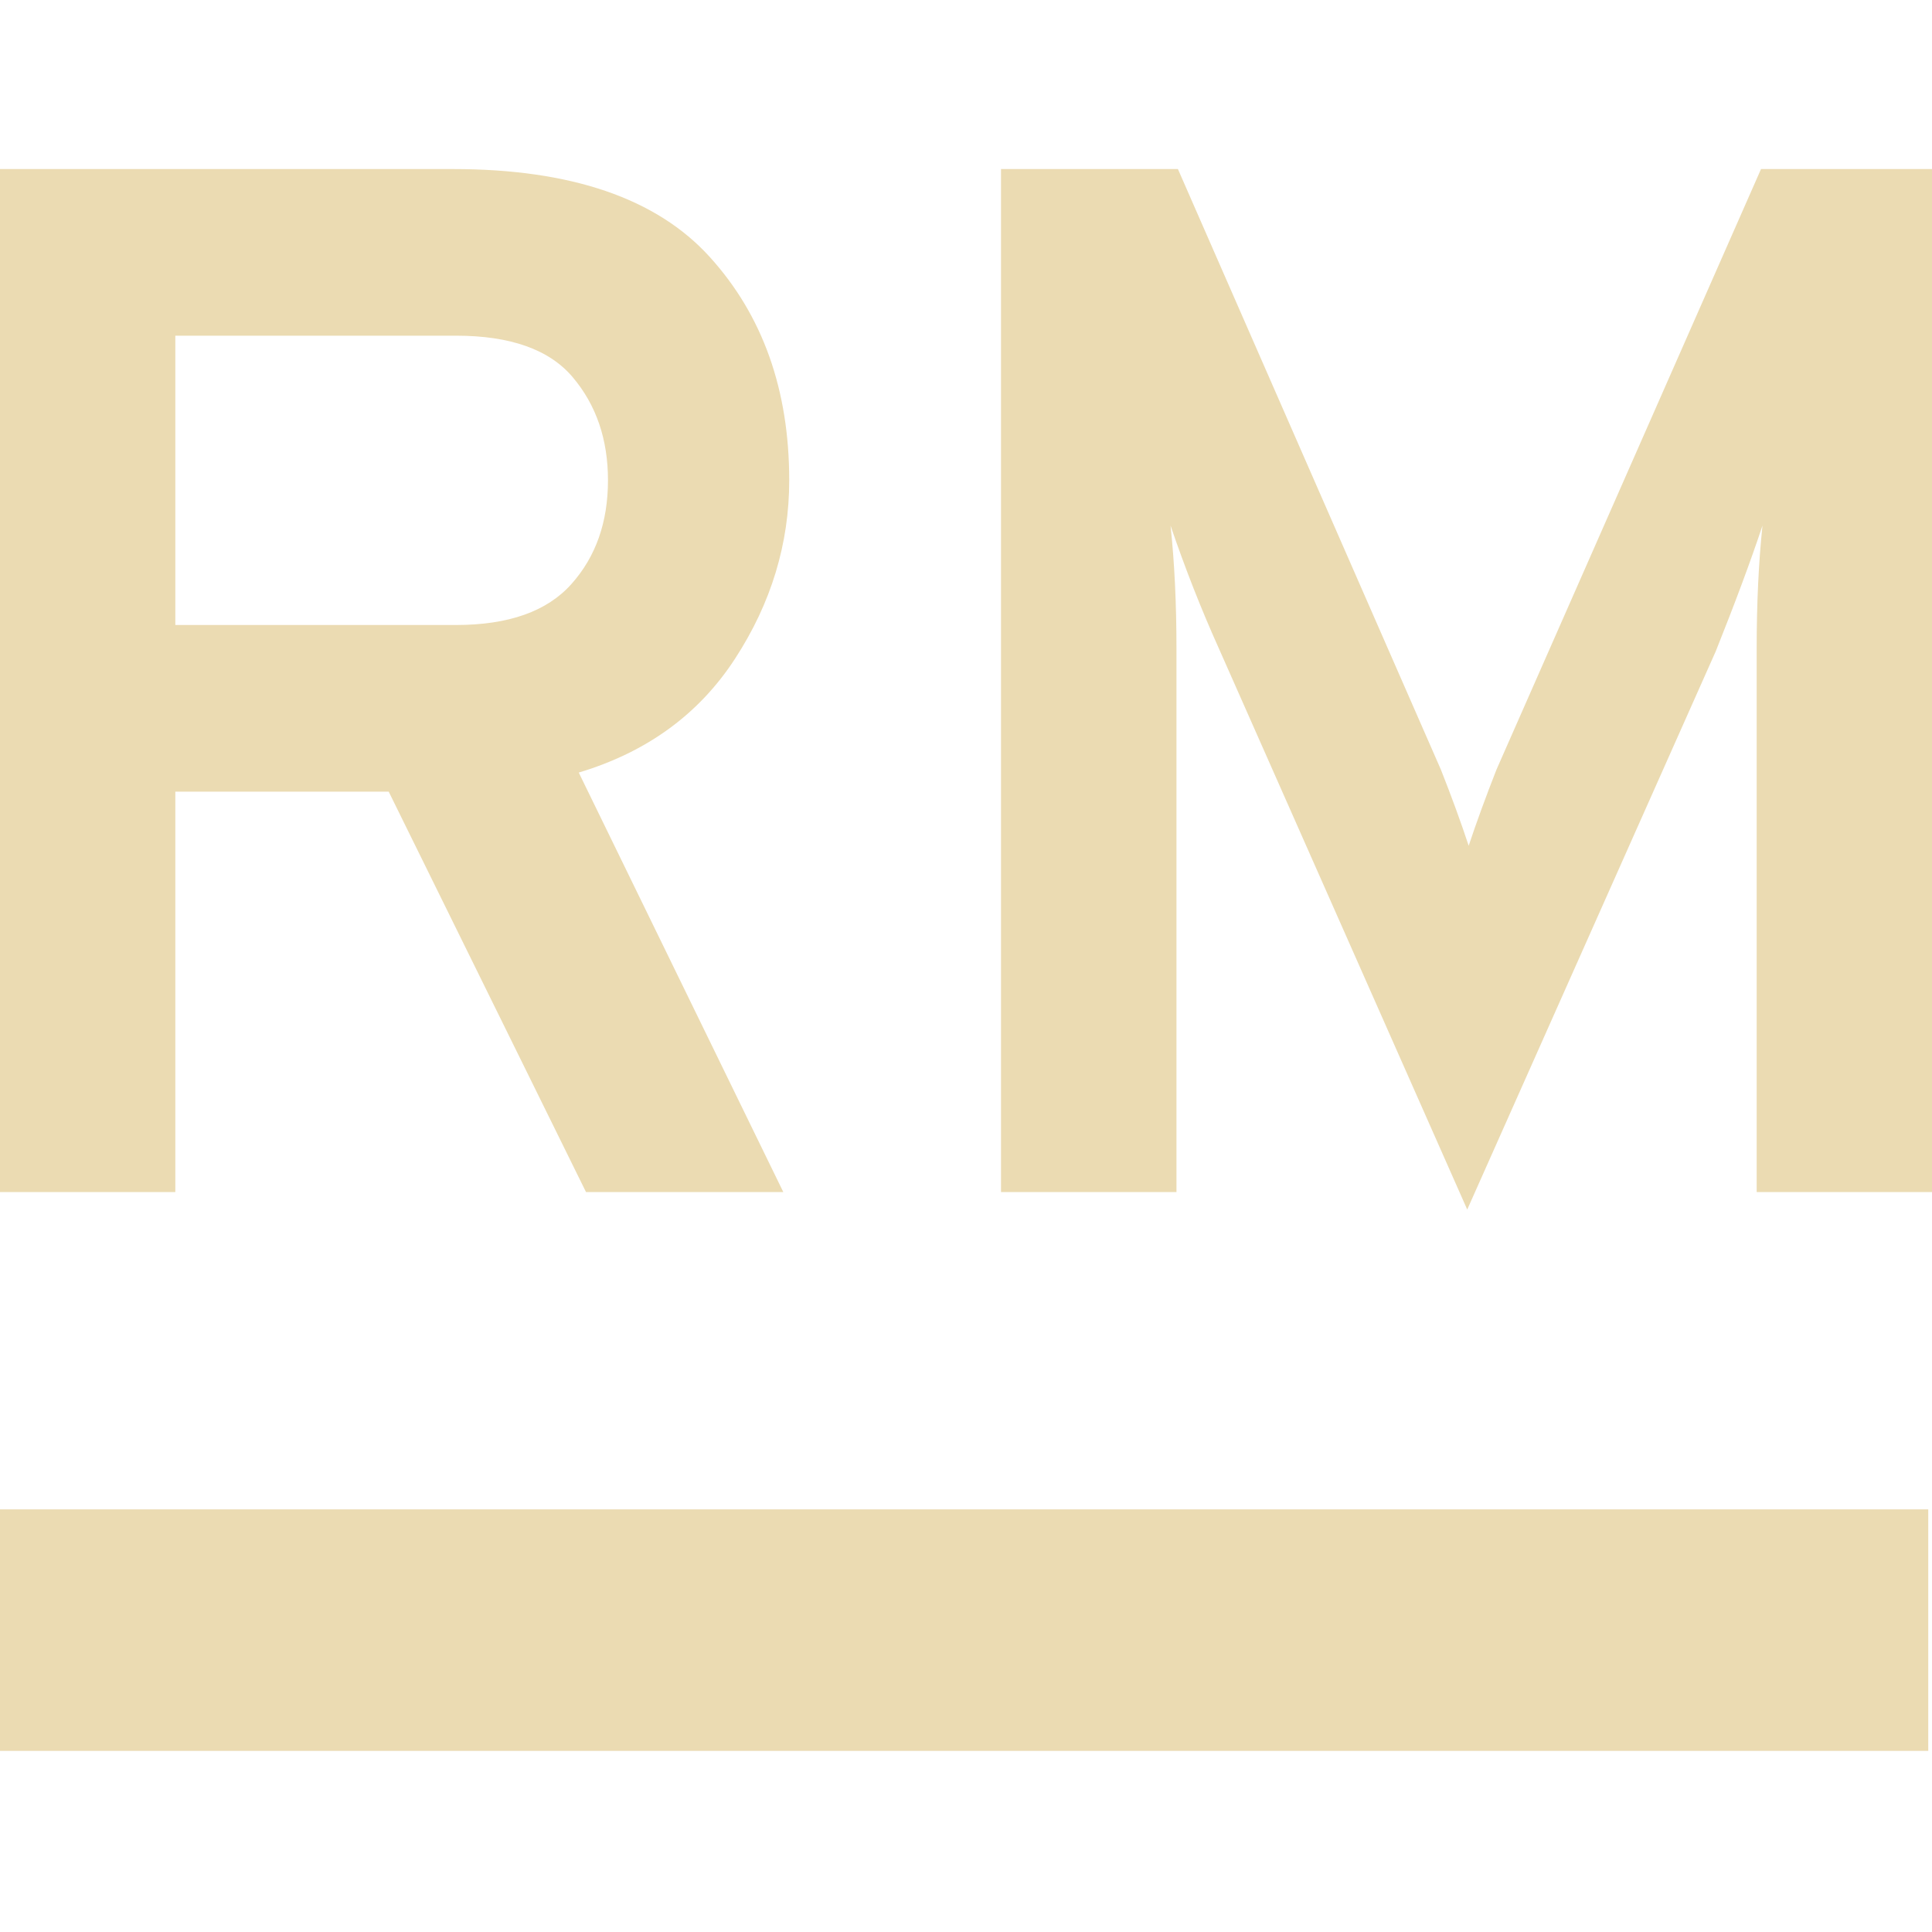 <svg xmlns="http://www.w3.org/2000/svg" style="isolation:isolate" width="16" height="16" viewBox="0 0 16 16">
 <defs>
  <style id="current-color-scheme" type="text/css">
   .ColorScheme-Text { color:#ebdbb2; } .ColorScheme-Highlight { color:#458588; }
  </style>
  <linearGradient id="arrongin" x1="0%" x2="0%" y1="0%" y2="100%">
   <stop offset="0%" style="stop-color:#d79921; stop-opacity:1"/>
   <stop offset="100%" style="stop-color:#b57614; stop-opacity:1"/>
  </linearGradient>
  <linearGradient id="aurora" x1="0%" x2="0%" y1="0%" y2="100%">
   <stop offset="0%" style="stop-color:#83a598; stop-opacity:1"/>
   <stop offset="100%" style="stop-color:#b16286; stop-opacity:1"/>
  </linearGradient>
  <linearGradient id="fitdance" x1="0%" x2="0%" y1="0%" y2="100%">
   <stop offset="0%" style="stop-color:#8ec07c; stop-opacity:1"/>
   <stop offset="100%" style="stop-color:#458588; stop-opacity:1"/>
  </linearGradient>
  <linearGradient id="oomox" x1="0%" x2="0%" y1="0%" y2="100%">
   <stop offset="0%" style="stop-color:#458588; stop-opacity:1"/>
   <stop offset="100%" style="stop-color:#928374; stop-opacity:1"/>
  </linearGradient>
  <linearGradient id="rainblue" x1="0%" x2="0%" y1="0%" y2="100%">
   <stop offset="0%" style="stop-color:#b8bb26; stop-opacity:1"/>
   <stop offset="100%" style="stop-color:#076678; stop-opacity:1"/>
  </linearGradient>
  <linearGradient id="sunrise" x1="0%" x2="0%" y1="0%" y2="100%">
   <stop offset="0%" style="stop-color: #fe8019; stop-opacity:1"/>
   <stop offset="100%" style="stop-color: #fabd2f; stop-opacity:1"/>
  </linearGradient>
  <linearGradient id="telinkrin" x1="0%" x2="0%" y1="0%" y2="100%">
   <stop offset="0%" style="stop-color: #83a598; stop-opacity:1"/>
   <stop offset="100%" style="stop-color: #83a598; stop-opacity:1"/>
  </linearGradient>
  <linearGradient id="60spsycho" x1="0%" x2="0%" y1="0%" y2="100%">
   <stop offset="0%" style="stop-color: #fb4934; stop-opacity:1"/>
   <stop offset="25%" style="stop-color: #fabd2f; stop-opacity:1"/>
   <stop offset="50%" style="stop-color: #fe8019; stop-opacity:1"/>
   <stop offset="100%" style="stop-color: #689d6a; stop-opacity:1"/>
  </linearGradient>
  <linearGradient id="90ssummer" x1="0%" x2="0%" y1="0%" y2="100%">
   <stop offset="0%" style="stop-color: #b16286; stop-opacity:1"/>
   <stop offset="20%" style="stop-color: #8ec07c; stop-opacity:1"/>
   <stop offset="50%" style="stop-color: #fabd2f; stop-opacity:1"/>
   <stop offset="100%" style="stop-color: #458588; stop-opacity:1"/>
  </linearGradient>
  <linearGradient id="cyberneon" x1="0%" x2="0%" y1="0%" y2="100%">
    <stop offset="0" style="stop-color:#83a598; stop-opacity:1"/>
    <stop offset="1" style="stop-color:#b16286; stop-opacity:1"/>
  </linearGradient>
 </defs>
 <path style="fill:currentColor" class="ColorScheme-Text" fill-rule="evenodd" d="M -0.031 12.5 L 15.969 12.5 L 15.969 14.5 L -0.031 14.5 L -0.031 12.5 Z"/>
 <path style="fill:currentColor" class="ColorScheme-Text" fill-rule="evenodd" d="M 1.452 9.872 L 0 9.872 L 0 1.4 L 3.752 1.4 L 3.752 1.4 Q 5.216 1.4 5.876 2.126 L 5.876 2.126 L 5.876 2.126 Q 6.536 2.852 6.536 3.978 L 6.536 3.978 L 6.536 3.978 Q 6.536 4.765 6.088 5.454 L 6.088 5.454 L 6.088 5.454 Q 5.64 6.144 4.793 6.398 L 4.793 6.398 L 6.487 9.872 L 4.853 9.872 L 3.219 6.556 L 1.452 6.556 L 1.452 9.872 Z M 1.452 2.78 L 1.452 5.176 L 3.776 5.176 L 3.776 5.176 Q 4.43 5.176 4.732 4.837 L 4.732 4.837 L 4.732 4.837 Q 5.035 4.498 5.035 3.978 L 5.035 3.978 L 5.035 3.978 Q 5.035 3.47 4.744 3.125 L 4.744 3.125 L 4.744 3.125 Q 4.454 2.78 3.776 2.78 L 3.776 2.78 L 1.452 2.78 Z M 16 1.4 L 16 9.872 L 14.548 9.872 L 14.548 5.37 L 14.548 5.37 Q 14.548 4.813 14.596 4.353 L 14.596 4.353 L 14.596 4.353 Q 14.451 4.789 14.209 5.394 L 14.209 5.394 L 12.151 10.017 L 10.094 5.37 L 10.094 5.37 Q 9.876 4.886 9.694 4.353 L 9.694 4.353 L 9.694 4.353 Q 9.743 4.813 9.743 5.37 L 9.743 5.37 L 9.743 9.872 L 8.29 9.872 L 8.29 1.4 L 9.755 1.4 L 11.933 6.374 L 11.933 6.374 Q 12.067 6.713 12.163 7.004 L 12.163 7.004 L 12.163 7.004 Q 12.26 6.713 12.393 6.374 L 12.393 6.374 L 14.584 1.4 L 16 1.4 Z"/>
</svg>
